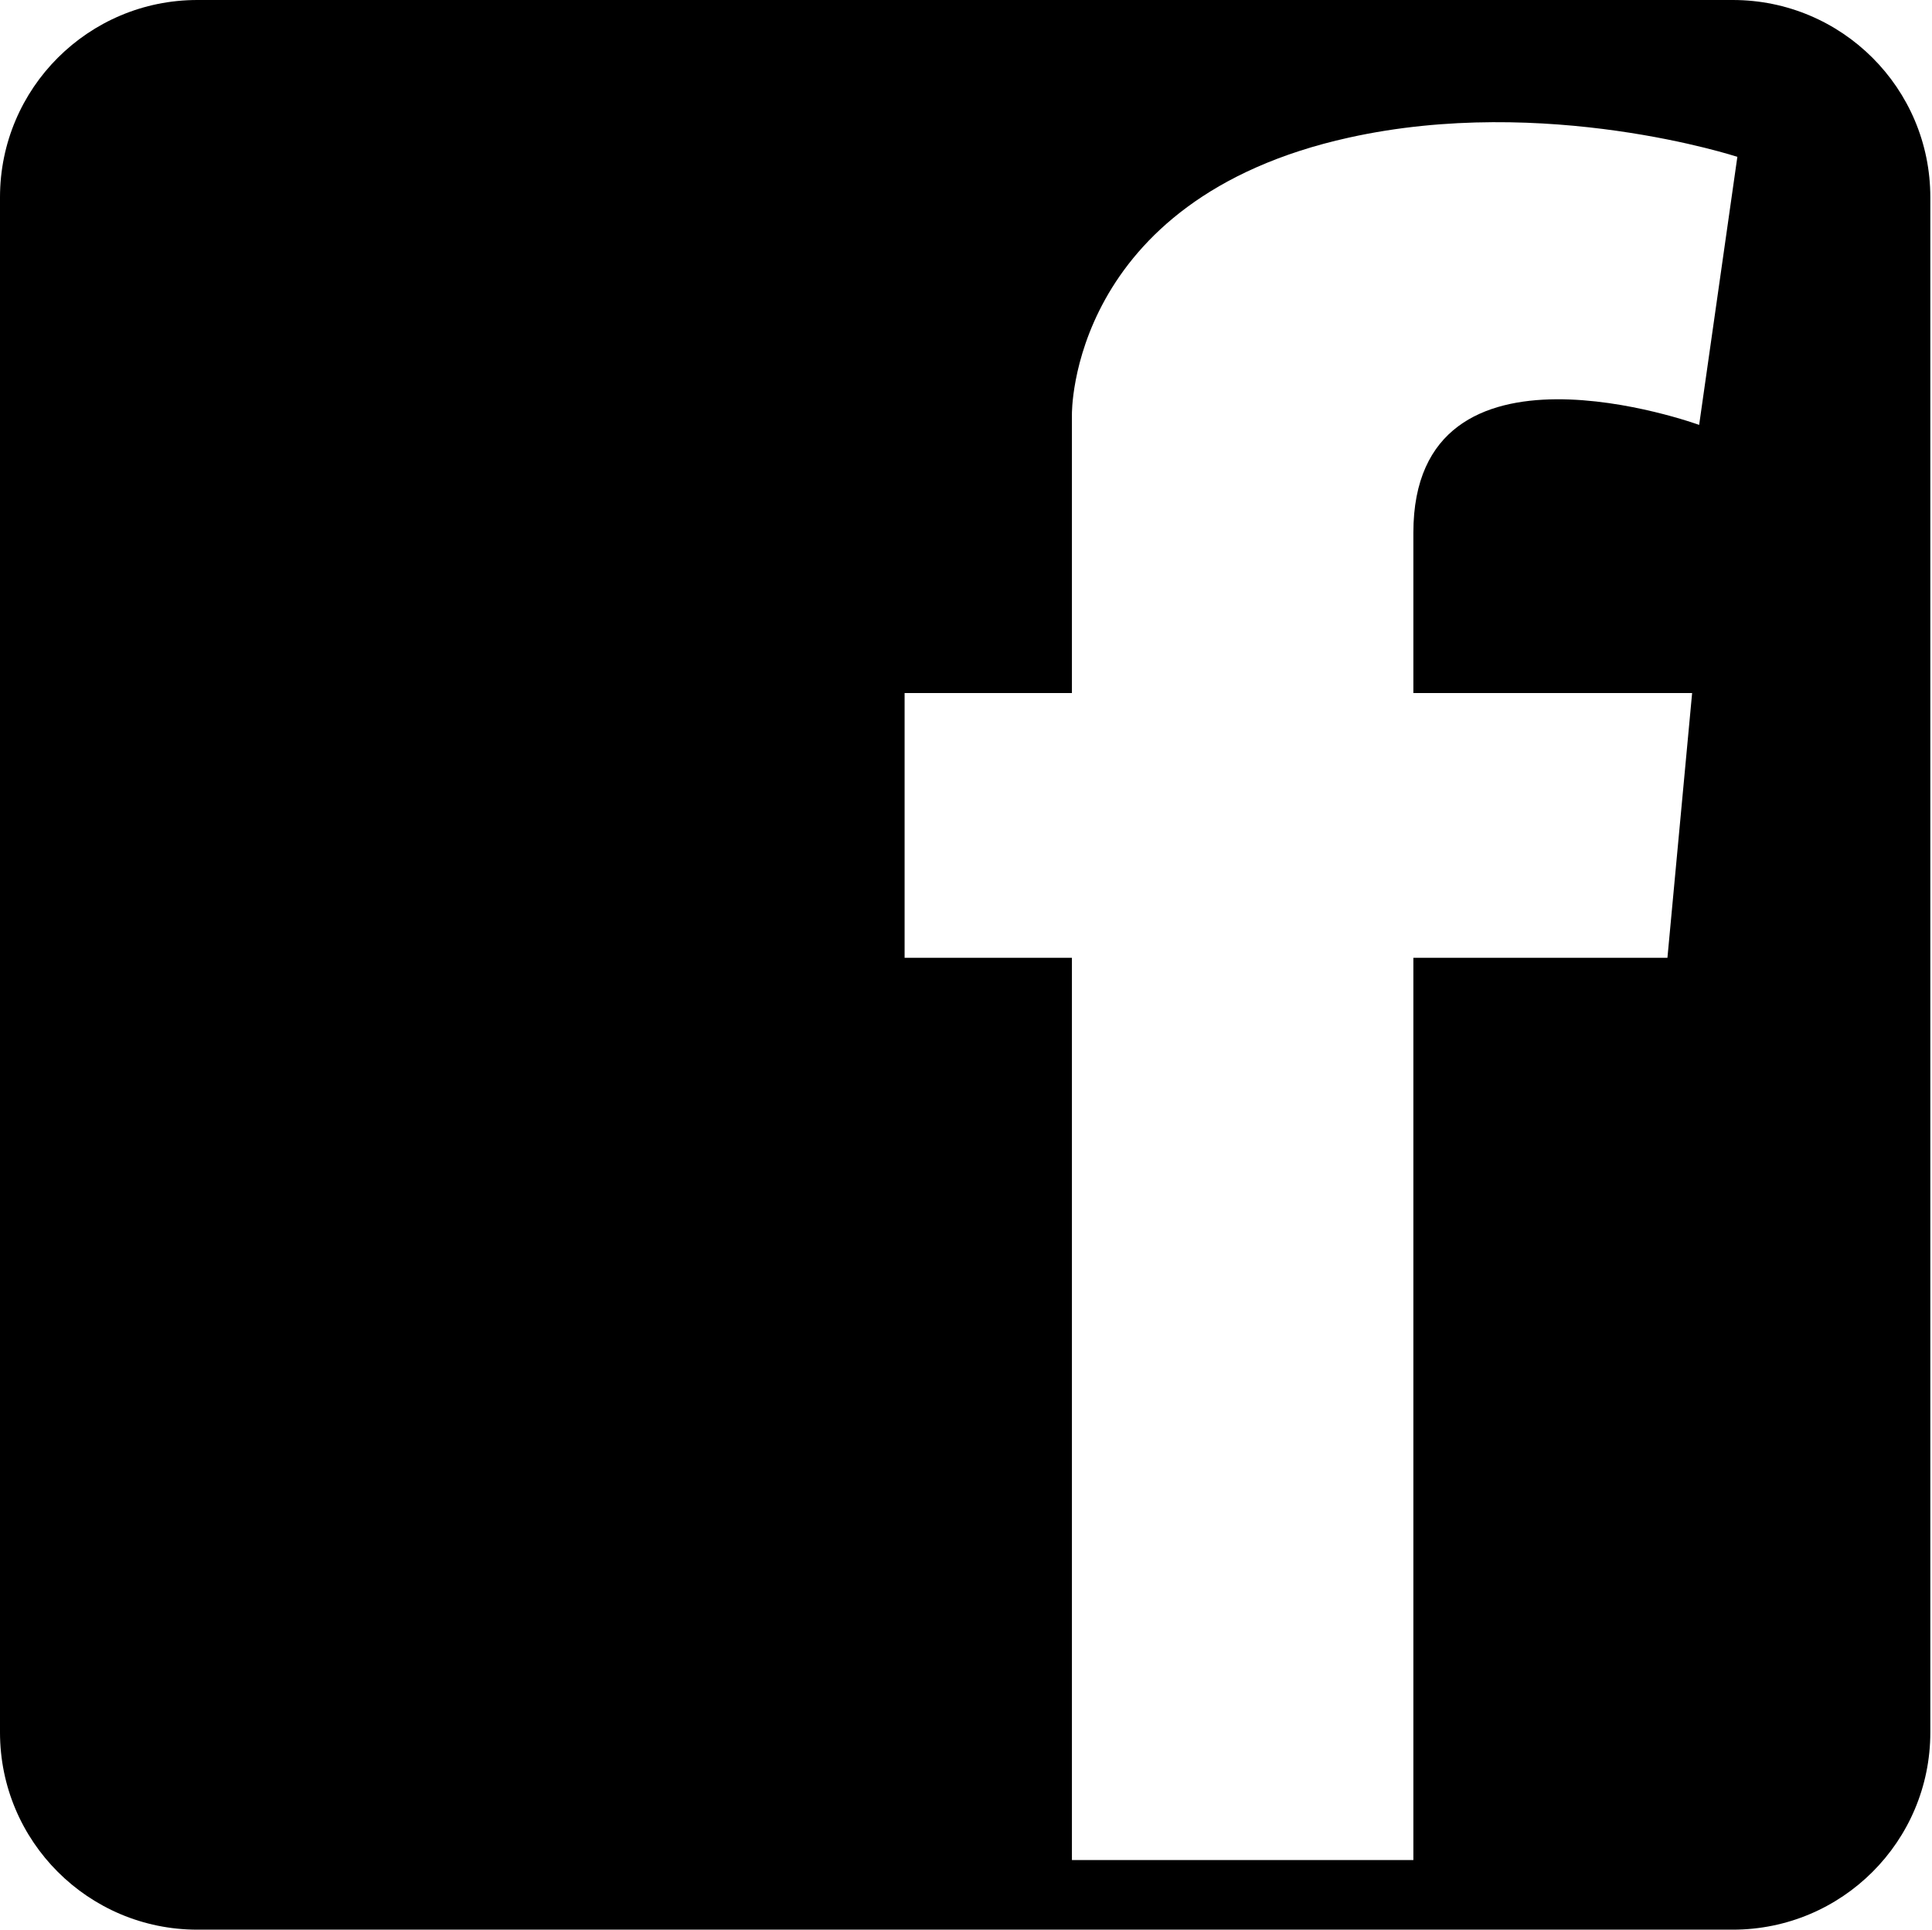 <?xml version="1.0" standalone="no"?><!DOCTYPE svg PUBLIC "-//W3C//DTD SVG 1.1//EN" "http://www.w3.org/Graphics/SVG/1.1/DTD/svg11.dtd"><svg t="1732694327442" class="icon" viewBox="0 0 1025 1024" version="1.1" xmlns="http://www.w3.org/2000/svg" p-id="6298" xmlns:xlink="http://www.w3.org/1999/xlink" width="200.195" height="200"><path d="M919.307 0 104.693 0C46.925 0 0 46.812 0 104.693L0 919.307c0 57.88 46.925 104.693 104.693 104.693L919.307 1024c57.88 0 104.806-46.756 104.806-104.693L1024.113 104.693C1024.113 46.812 977.188 0 919.307 0zM901.463 225.479c0 0-151.618-55.339-151.618 57.259l0 85.042 147.891 0-13.101 140.494-134.79 0 0 478.797-181.151 0L568.694 508.273 479.926 508.273 479.926 367.779l88.769 0L568.694 282.738 568.694 220.001c0 0-1.863-114.123 146.988-146.988 104.467-23.152 206.054 10.221 206.054 10.221L901.463 225.479z" p-id="6299"></path></svg>